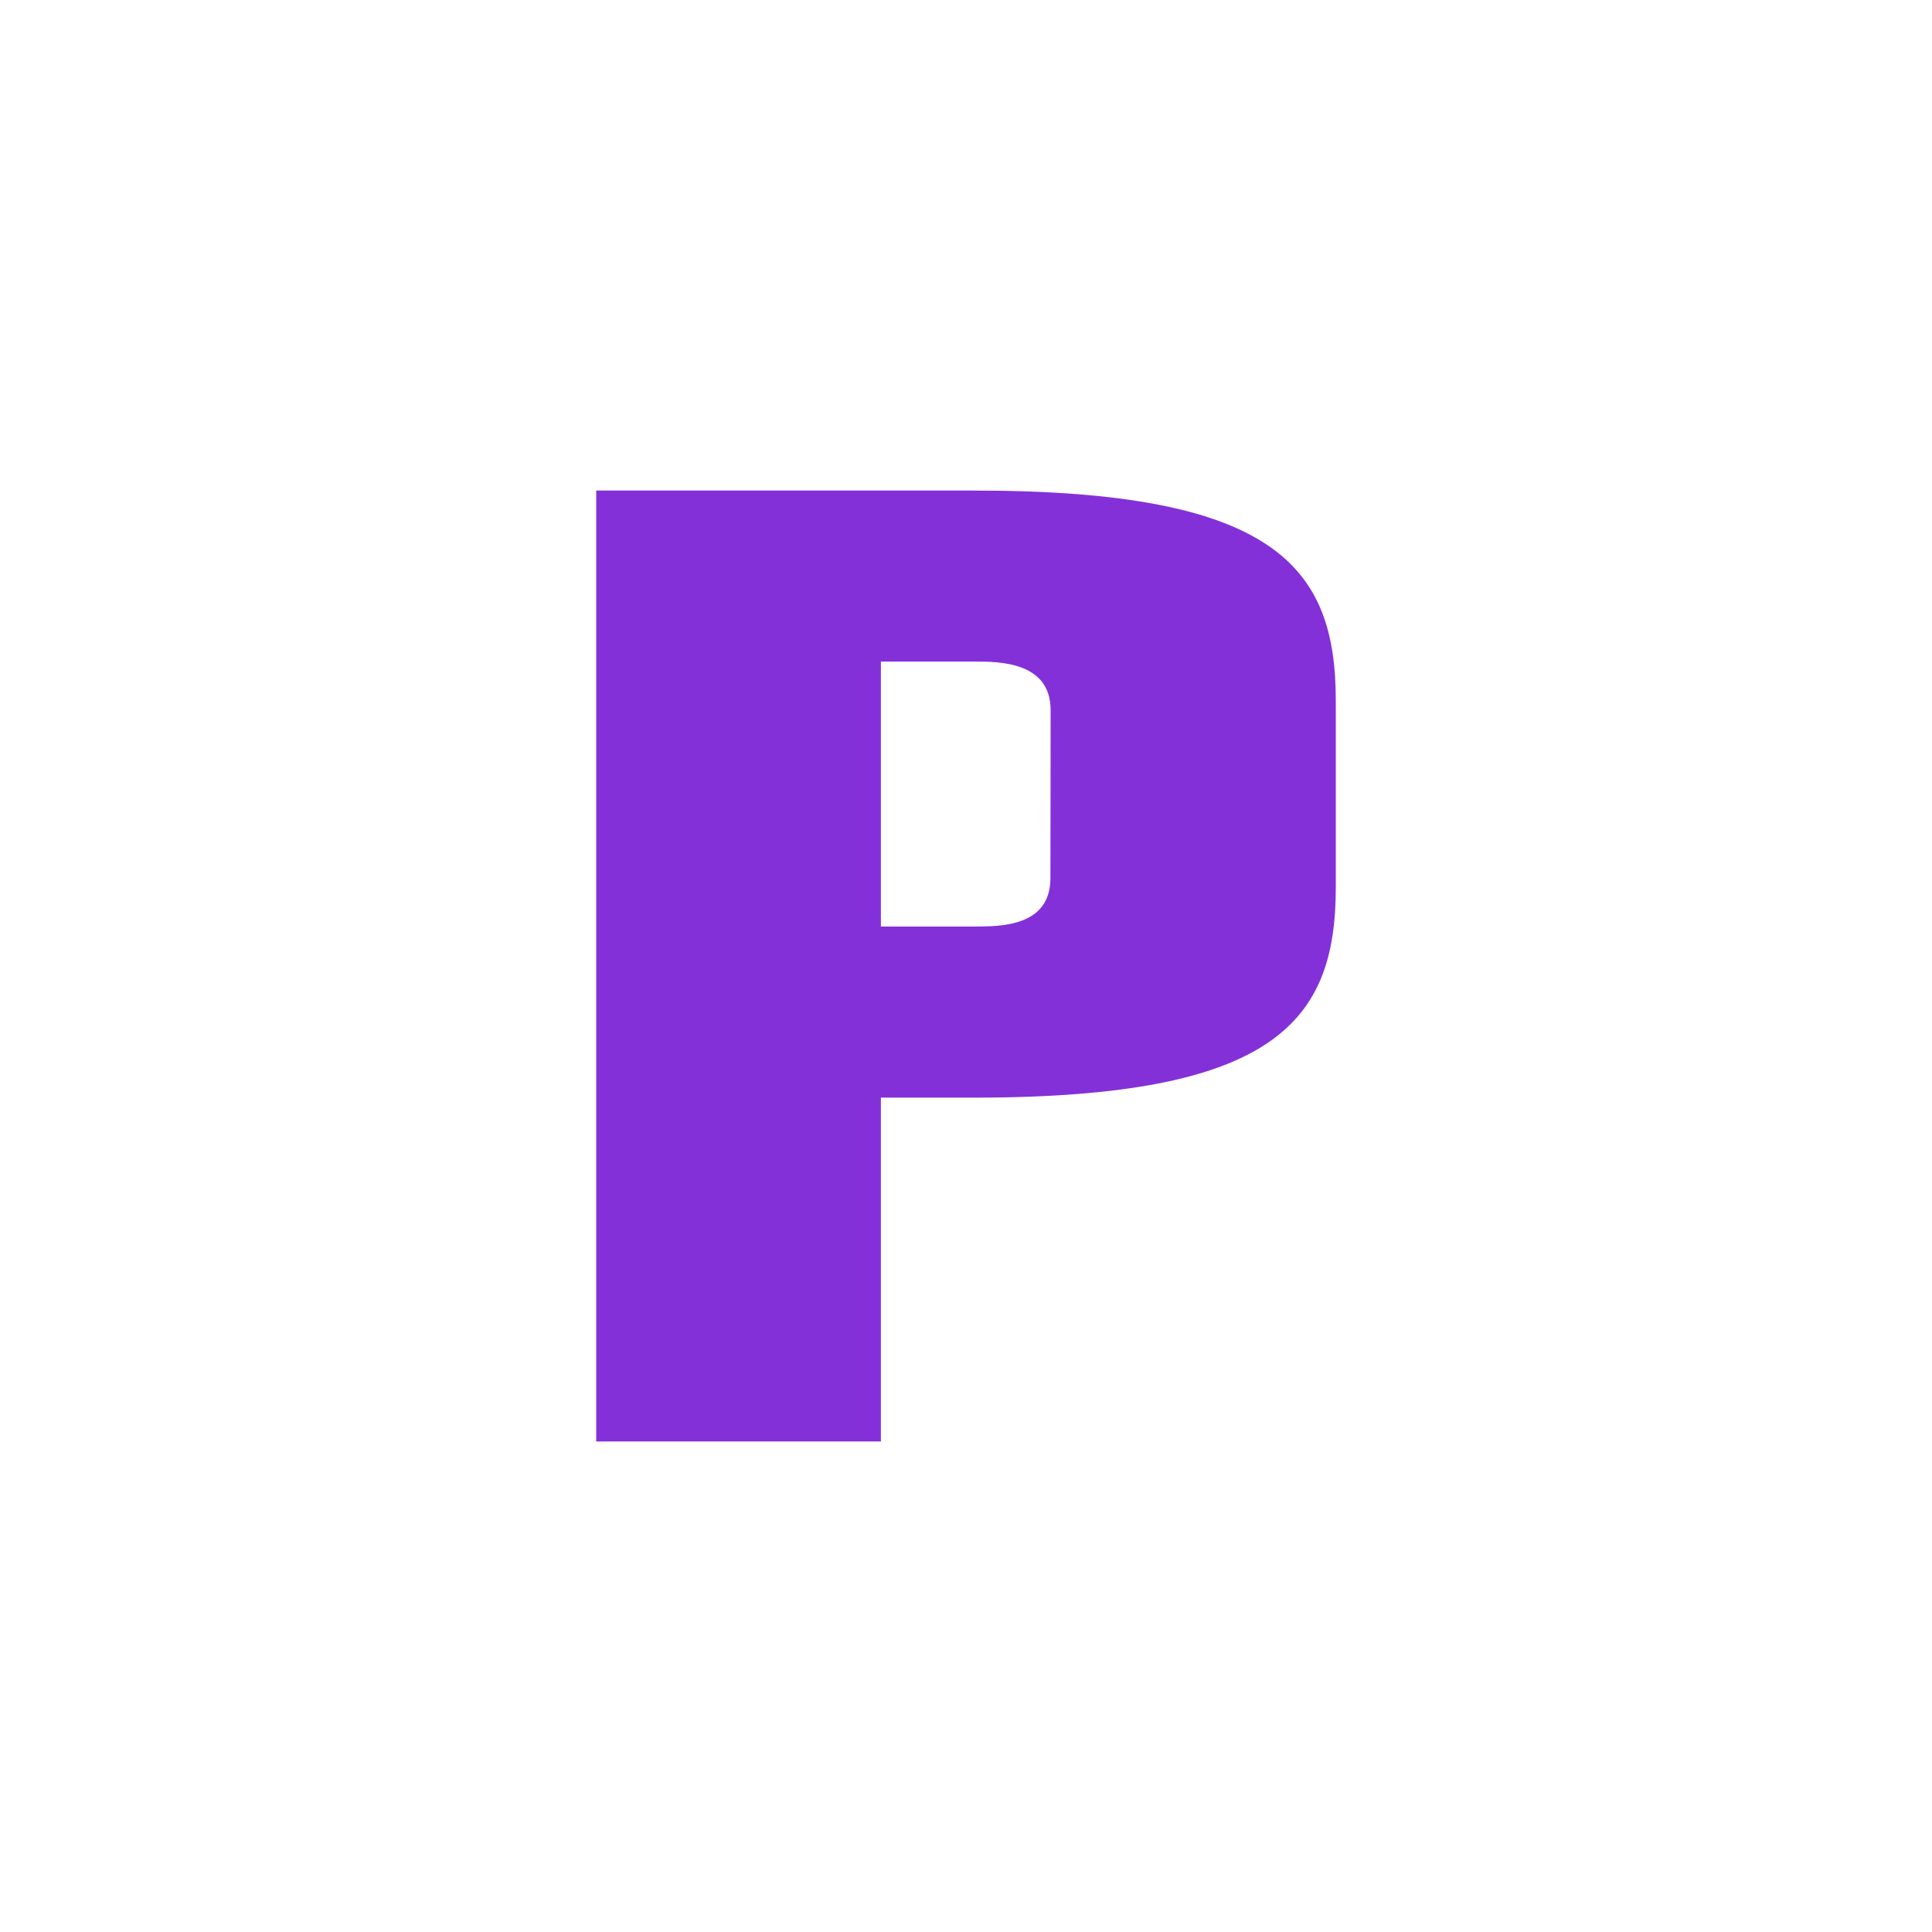 <svg width="256" height="256" viewBox="0 0 256 256" fill="none" xmlns="http://www.w3.org/2000/svg">
<rect width="256" height="256" fill="white"/>
<path d="M177 92.859C177 75.214 169.15 65 129.086 65H79V191H116.722V145.443H129.086C169.163 145.443 177 135.216 177 117.571V92.859ZM139.187 116.343C139.187 122.769 132.645 122.769 129.06 122.769H116.722V87.661H129.086C132.37 87.661 139.213 87.661 139.213 94.1L139.187 116.343Z" fill="#8430D9"/>
</svg>
